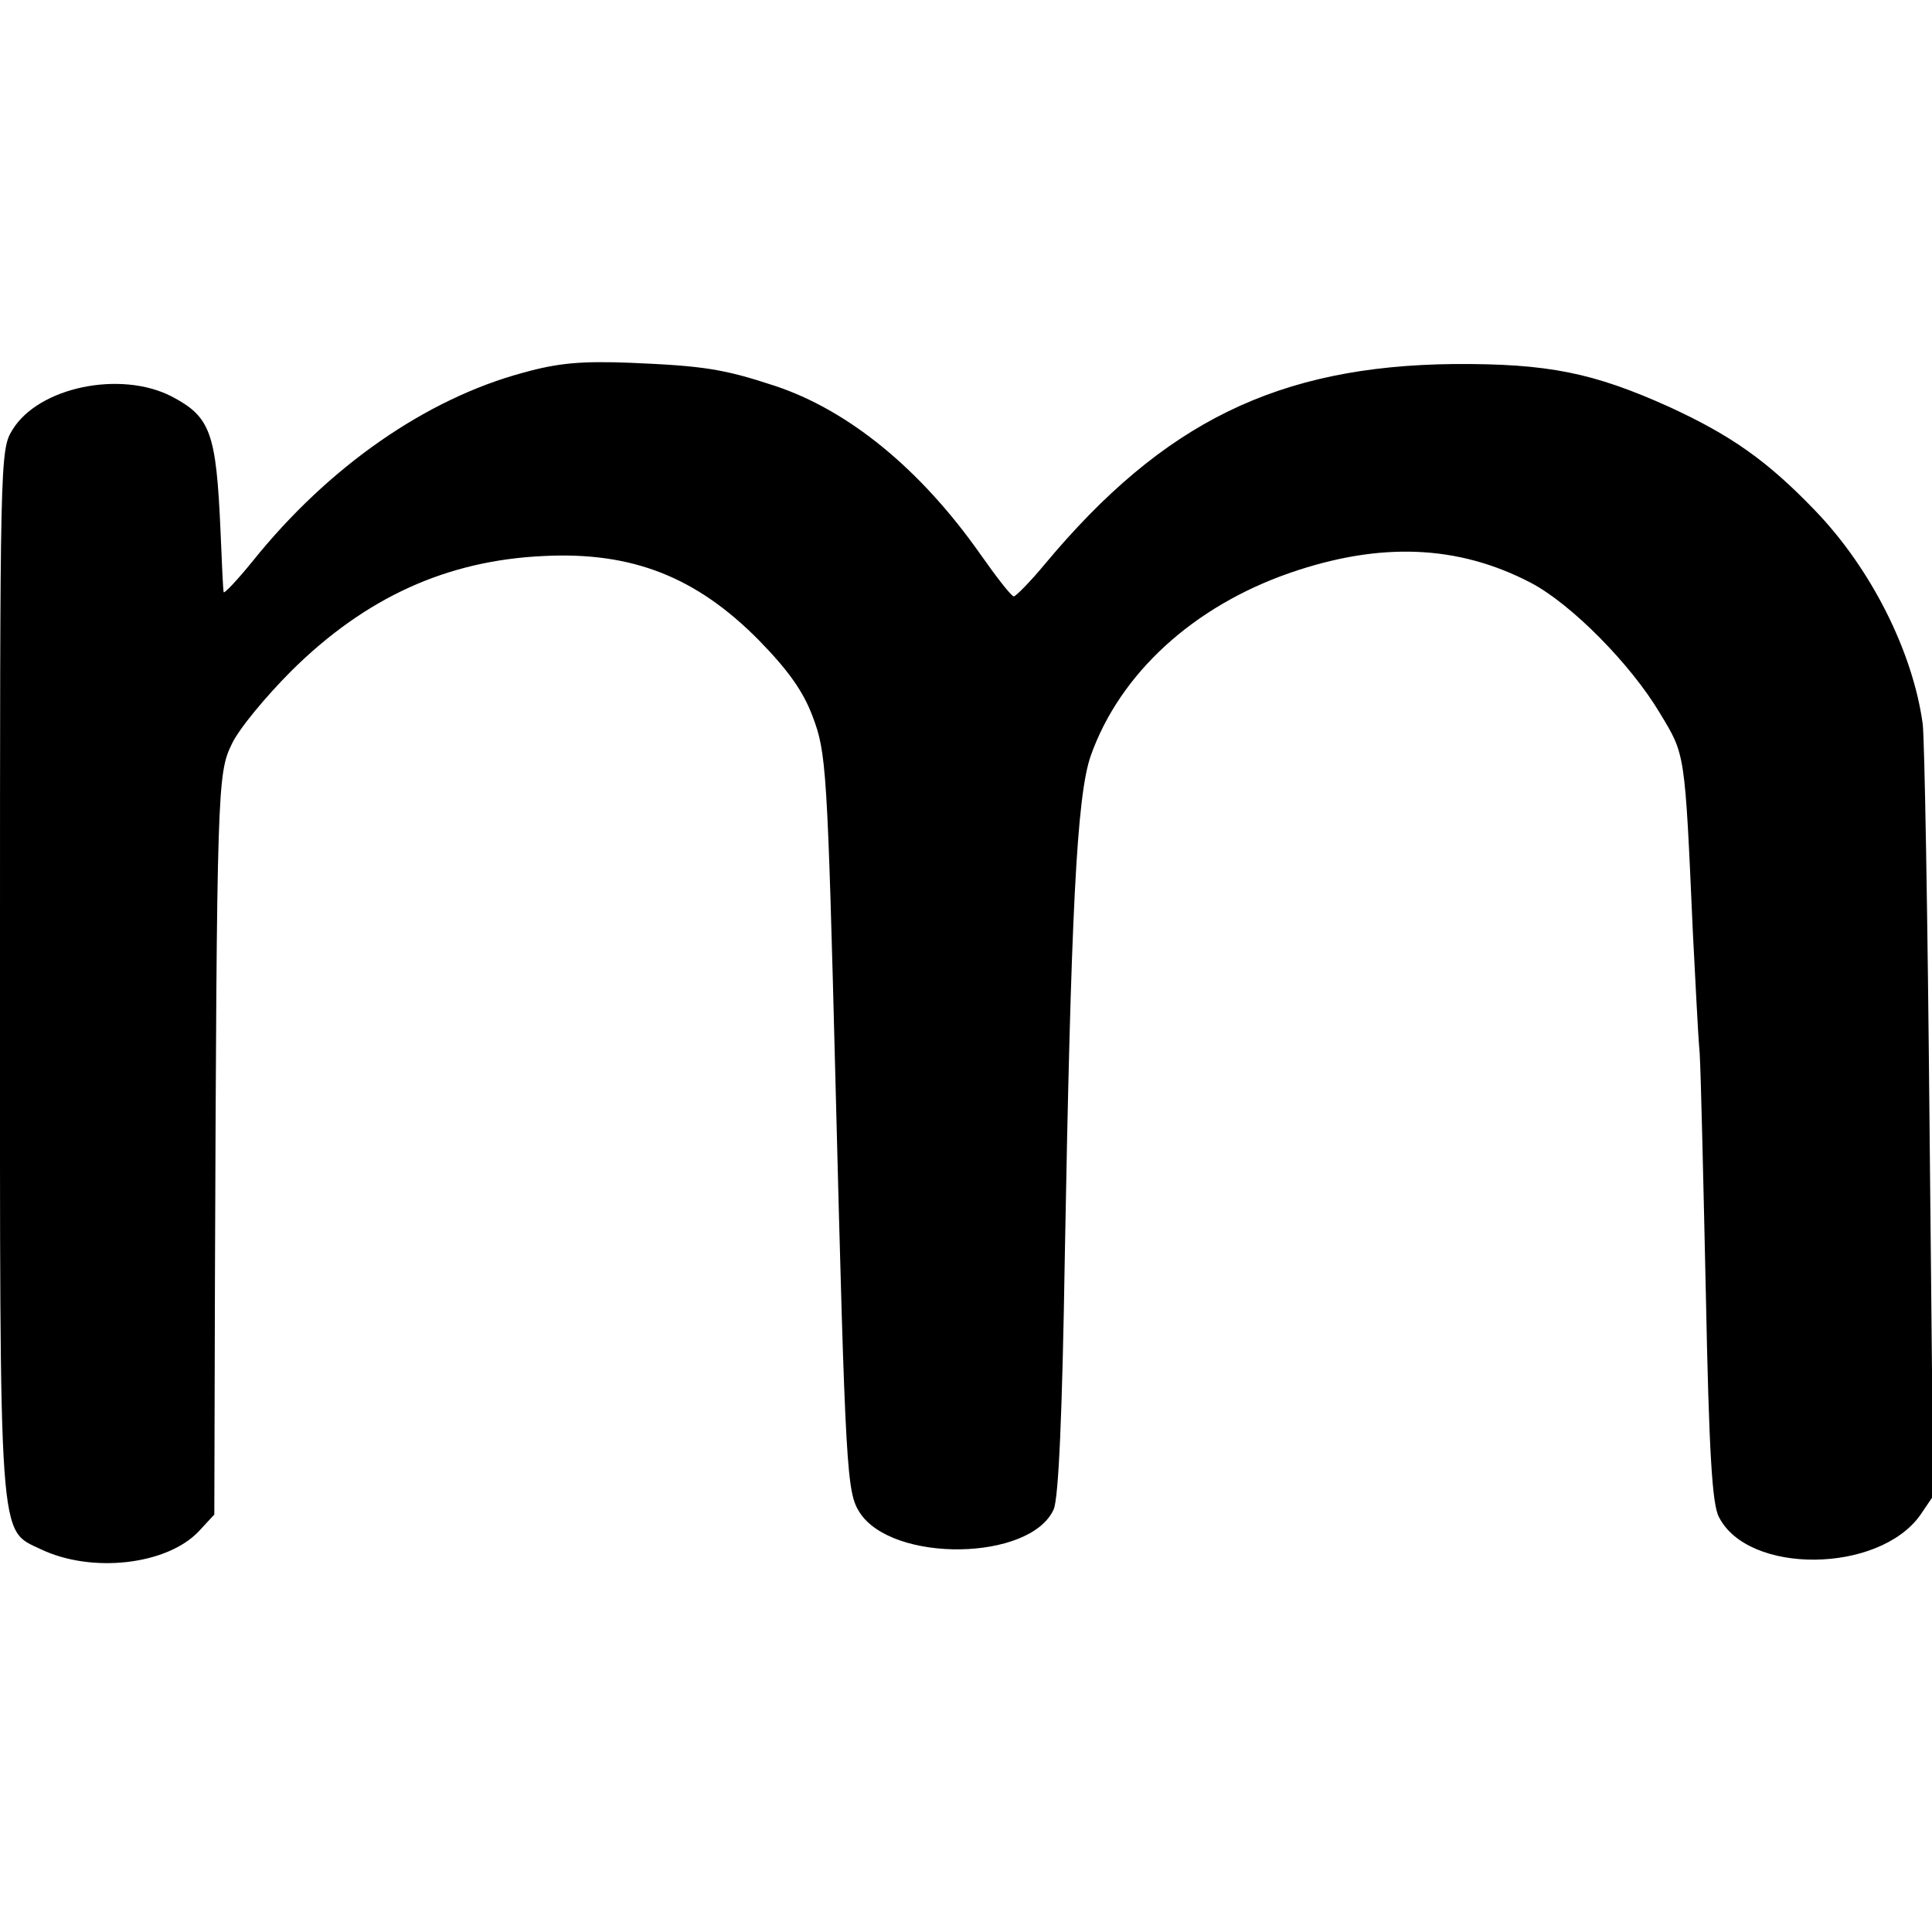 <svg version="1" xmlns="http://www.w3.org/2000/svg" width="414.667" height="414.667" viewBox="0 0 311 311"><path d="M84.2 60c-15.6 4.2-31.3 15.1-43.5 30.3-2.6 3.2-4.7 5.4-4.7 5-.1-.4-.3-4.9-.5-9.8-.7-15.9-1.6-18.4-7.9-21.7-8.2-4.2-21.4-1.5-25.6 5.4-2 3.2-2 4.7-2 87 0 93.5-.3 89.9 6.6 93.2 8.2 3.9 20.3 2.5 25.4-2.9l2.5-2.7.1-37.6c.3-79.2.4-81.7 2.7-86.4 1.1-2.4 5.5-7.7 9.6-11.8 11.9-11.8 25-17.8 40.7-18.5 14.2-.7 24.5 3.4 34.5 13.5 4.8 4.9 7.2 8.3 8.7 12.3 2.2 5.8 2.4 8.1 3.7 59.2 1.6 62.9 1.8 65.7 3.9 69 5.3 8.1 27.4 7.8 31.2-.5.8-1.7 1.4-15.3 1.8-40.5 1-55.4 1.9-74.4 4.2-80.9 4.7-13.2 16.5-24 32.1-29.4 14.5-5 27-4.5 38.7 1.6 6.5 3.4 16.1 13.1 20.8 21 4.1 6.8 4 6 5.3 35.2.4 7.4.8 16.2 1.1 19.5.2 3.3.6 20.8 1 39 .5 25.1 1 33.7 2.1 35.7 4.7 9.3 25.7 9.1 32.4-.3l2.1-3.1-.6-60.1c-.3-33.1-.8-62-1.1-64.2-1.6-11.6-8.3-25-17.4-34.4-7.6-7.9-13.4-12-23.4-16.6-12.2-5.5-19.5-7-34.7-6.9-28.2.3-46.7 9.3-65.8 32.2-2.4 2.9-4.7 5.2-5 5.2-.4 0-2.8-3.1-5.4-6.8-9.7-13.8-21.3-23.2-33.1-27.1-8.2-2.7-11.4-3.2-23.2-3.7-7.8-.3-11.6 0-17.3 1.6z"/></svg>